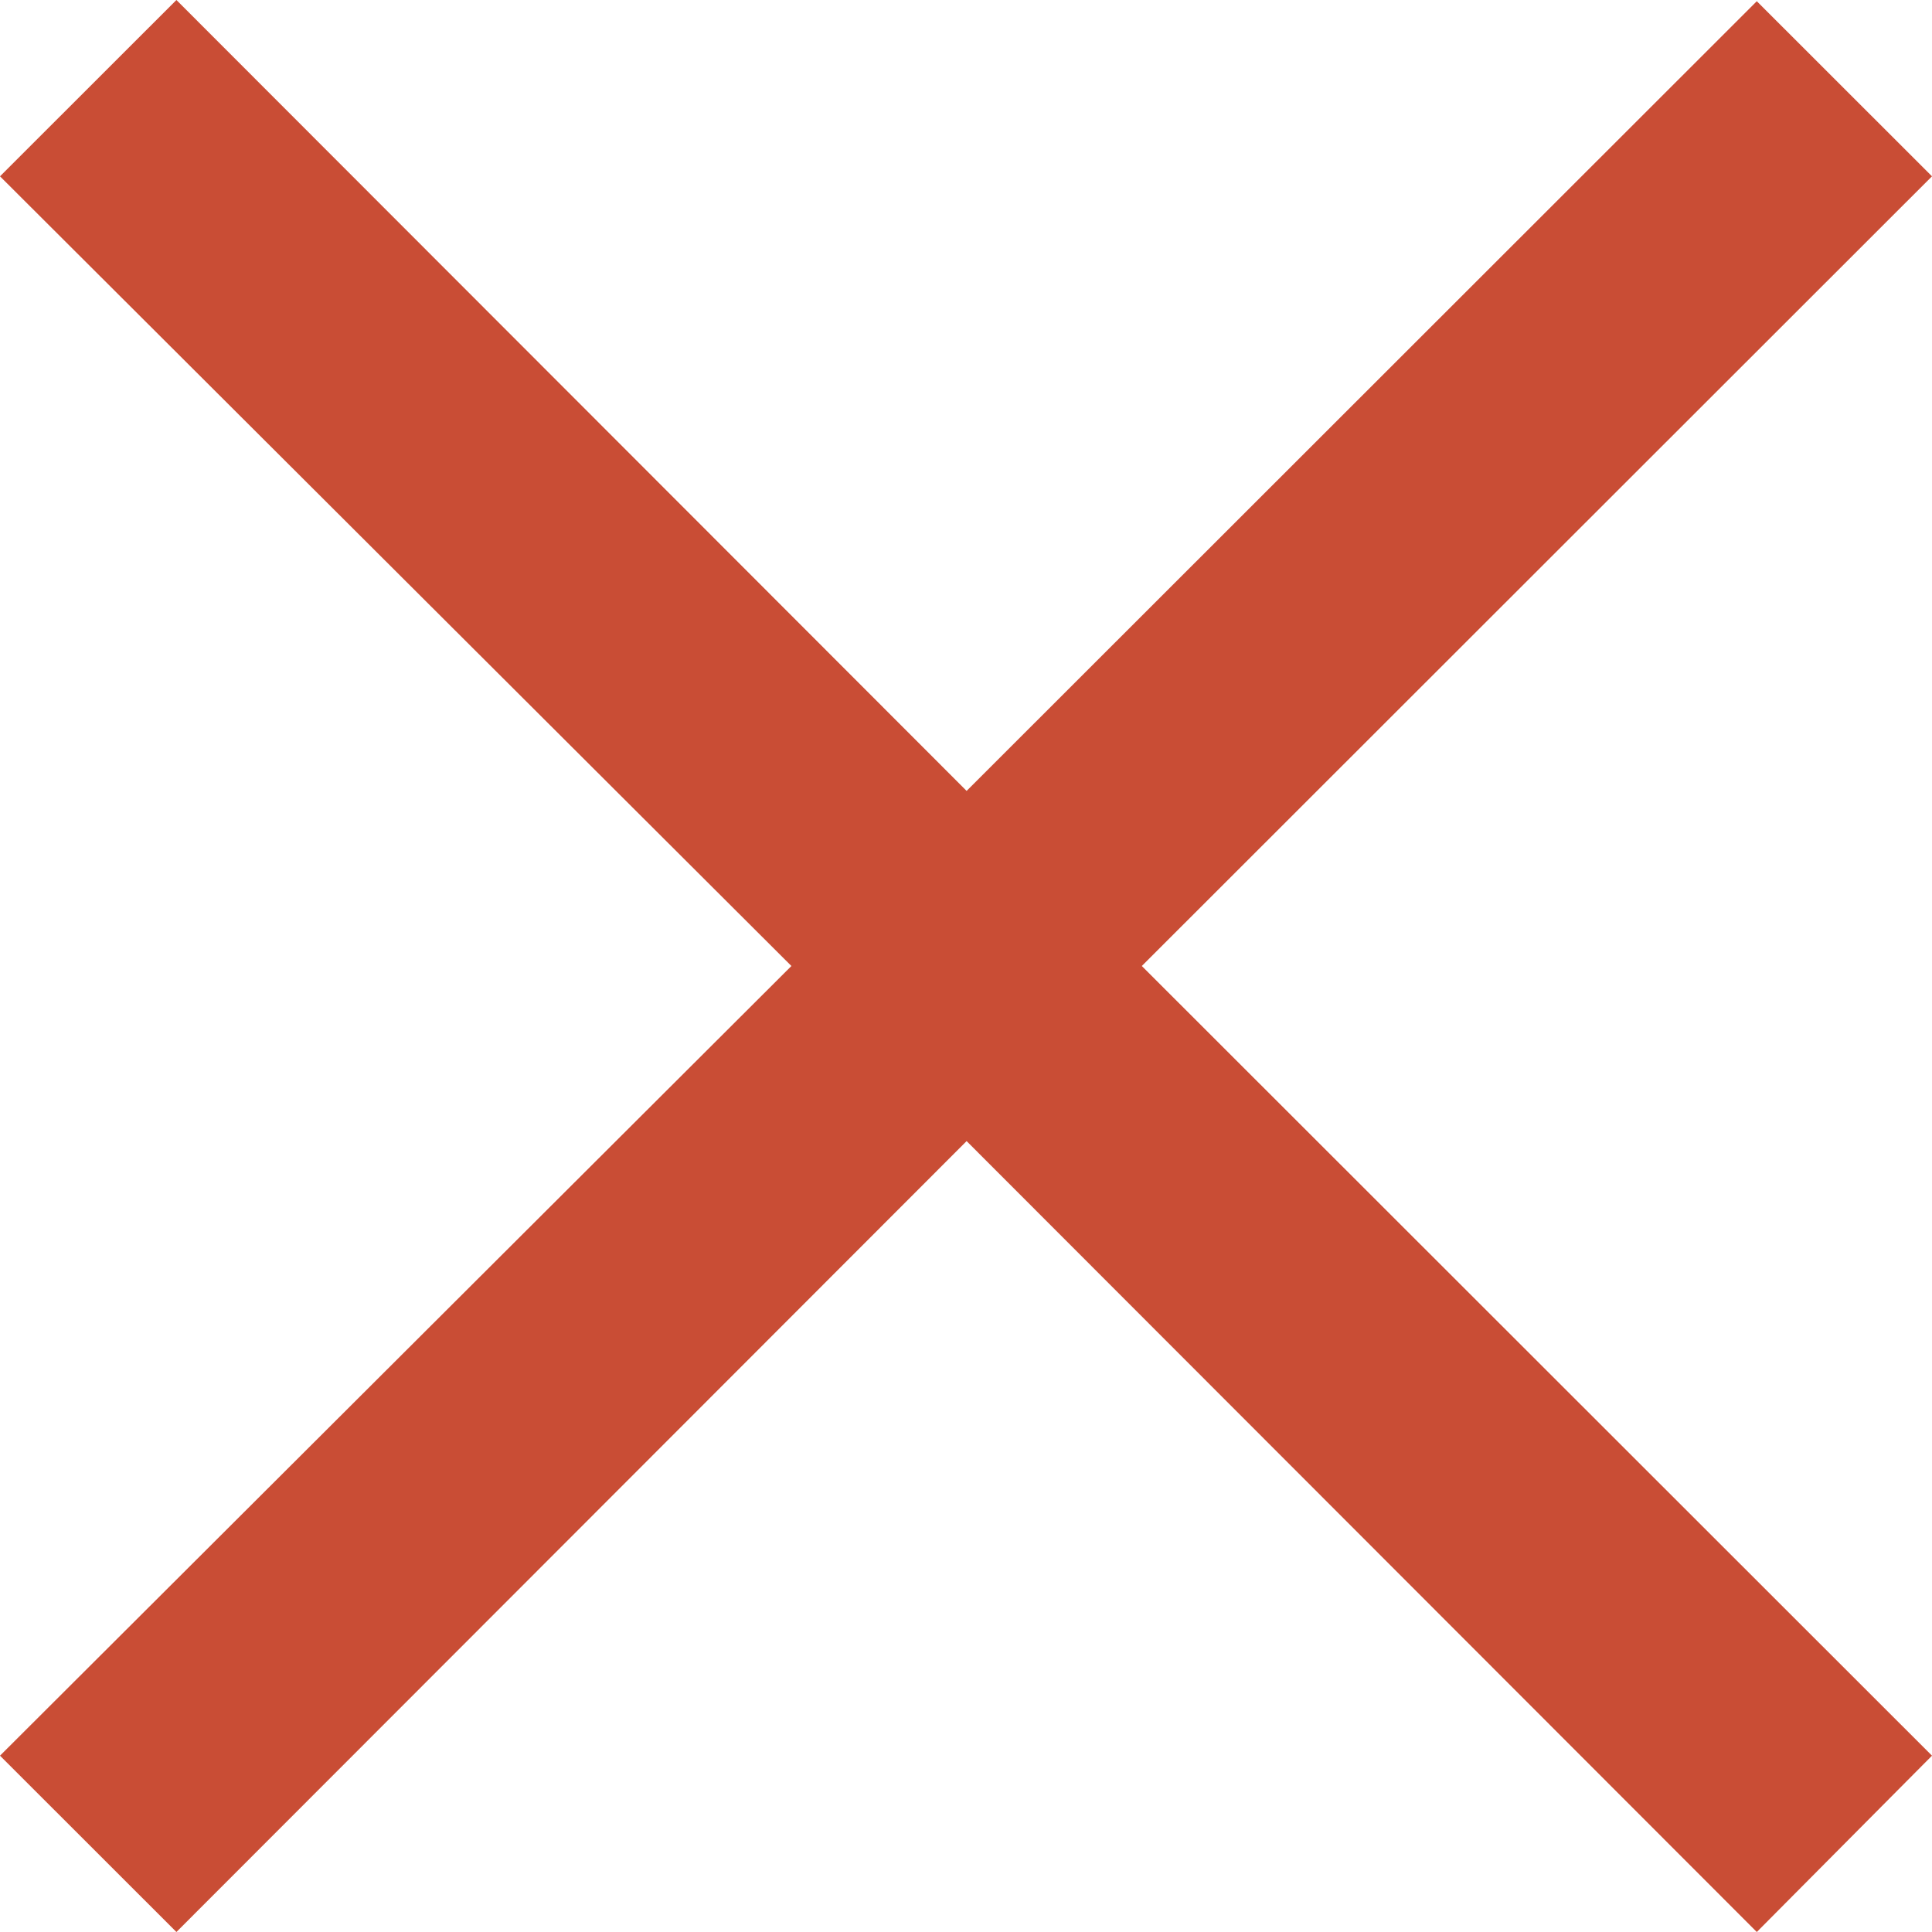<svg width="19" height="19" viewBox="0 0 19 19" fill="none" xmlns="http://www.w3.org/2000/svg">
<path d="M17.277 19L9.506 11.222L1.735 19L0 17.266L7.783 9.5L0 1.734L1.735 0L9.506 7.778L17.277 0.012L19 1.734L11.229 9.5L19 17.266L17.277 19Z" fill="#C94D35"/>
</svg>
